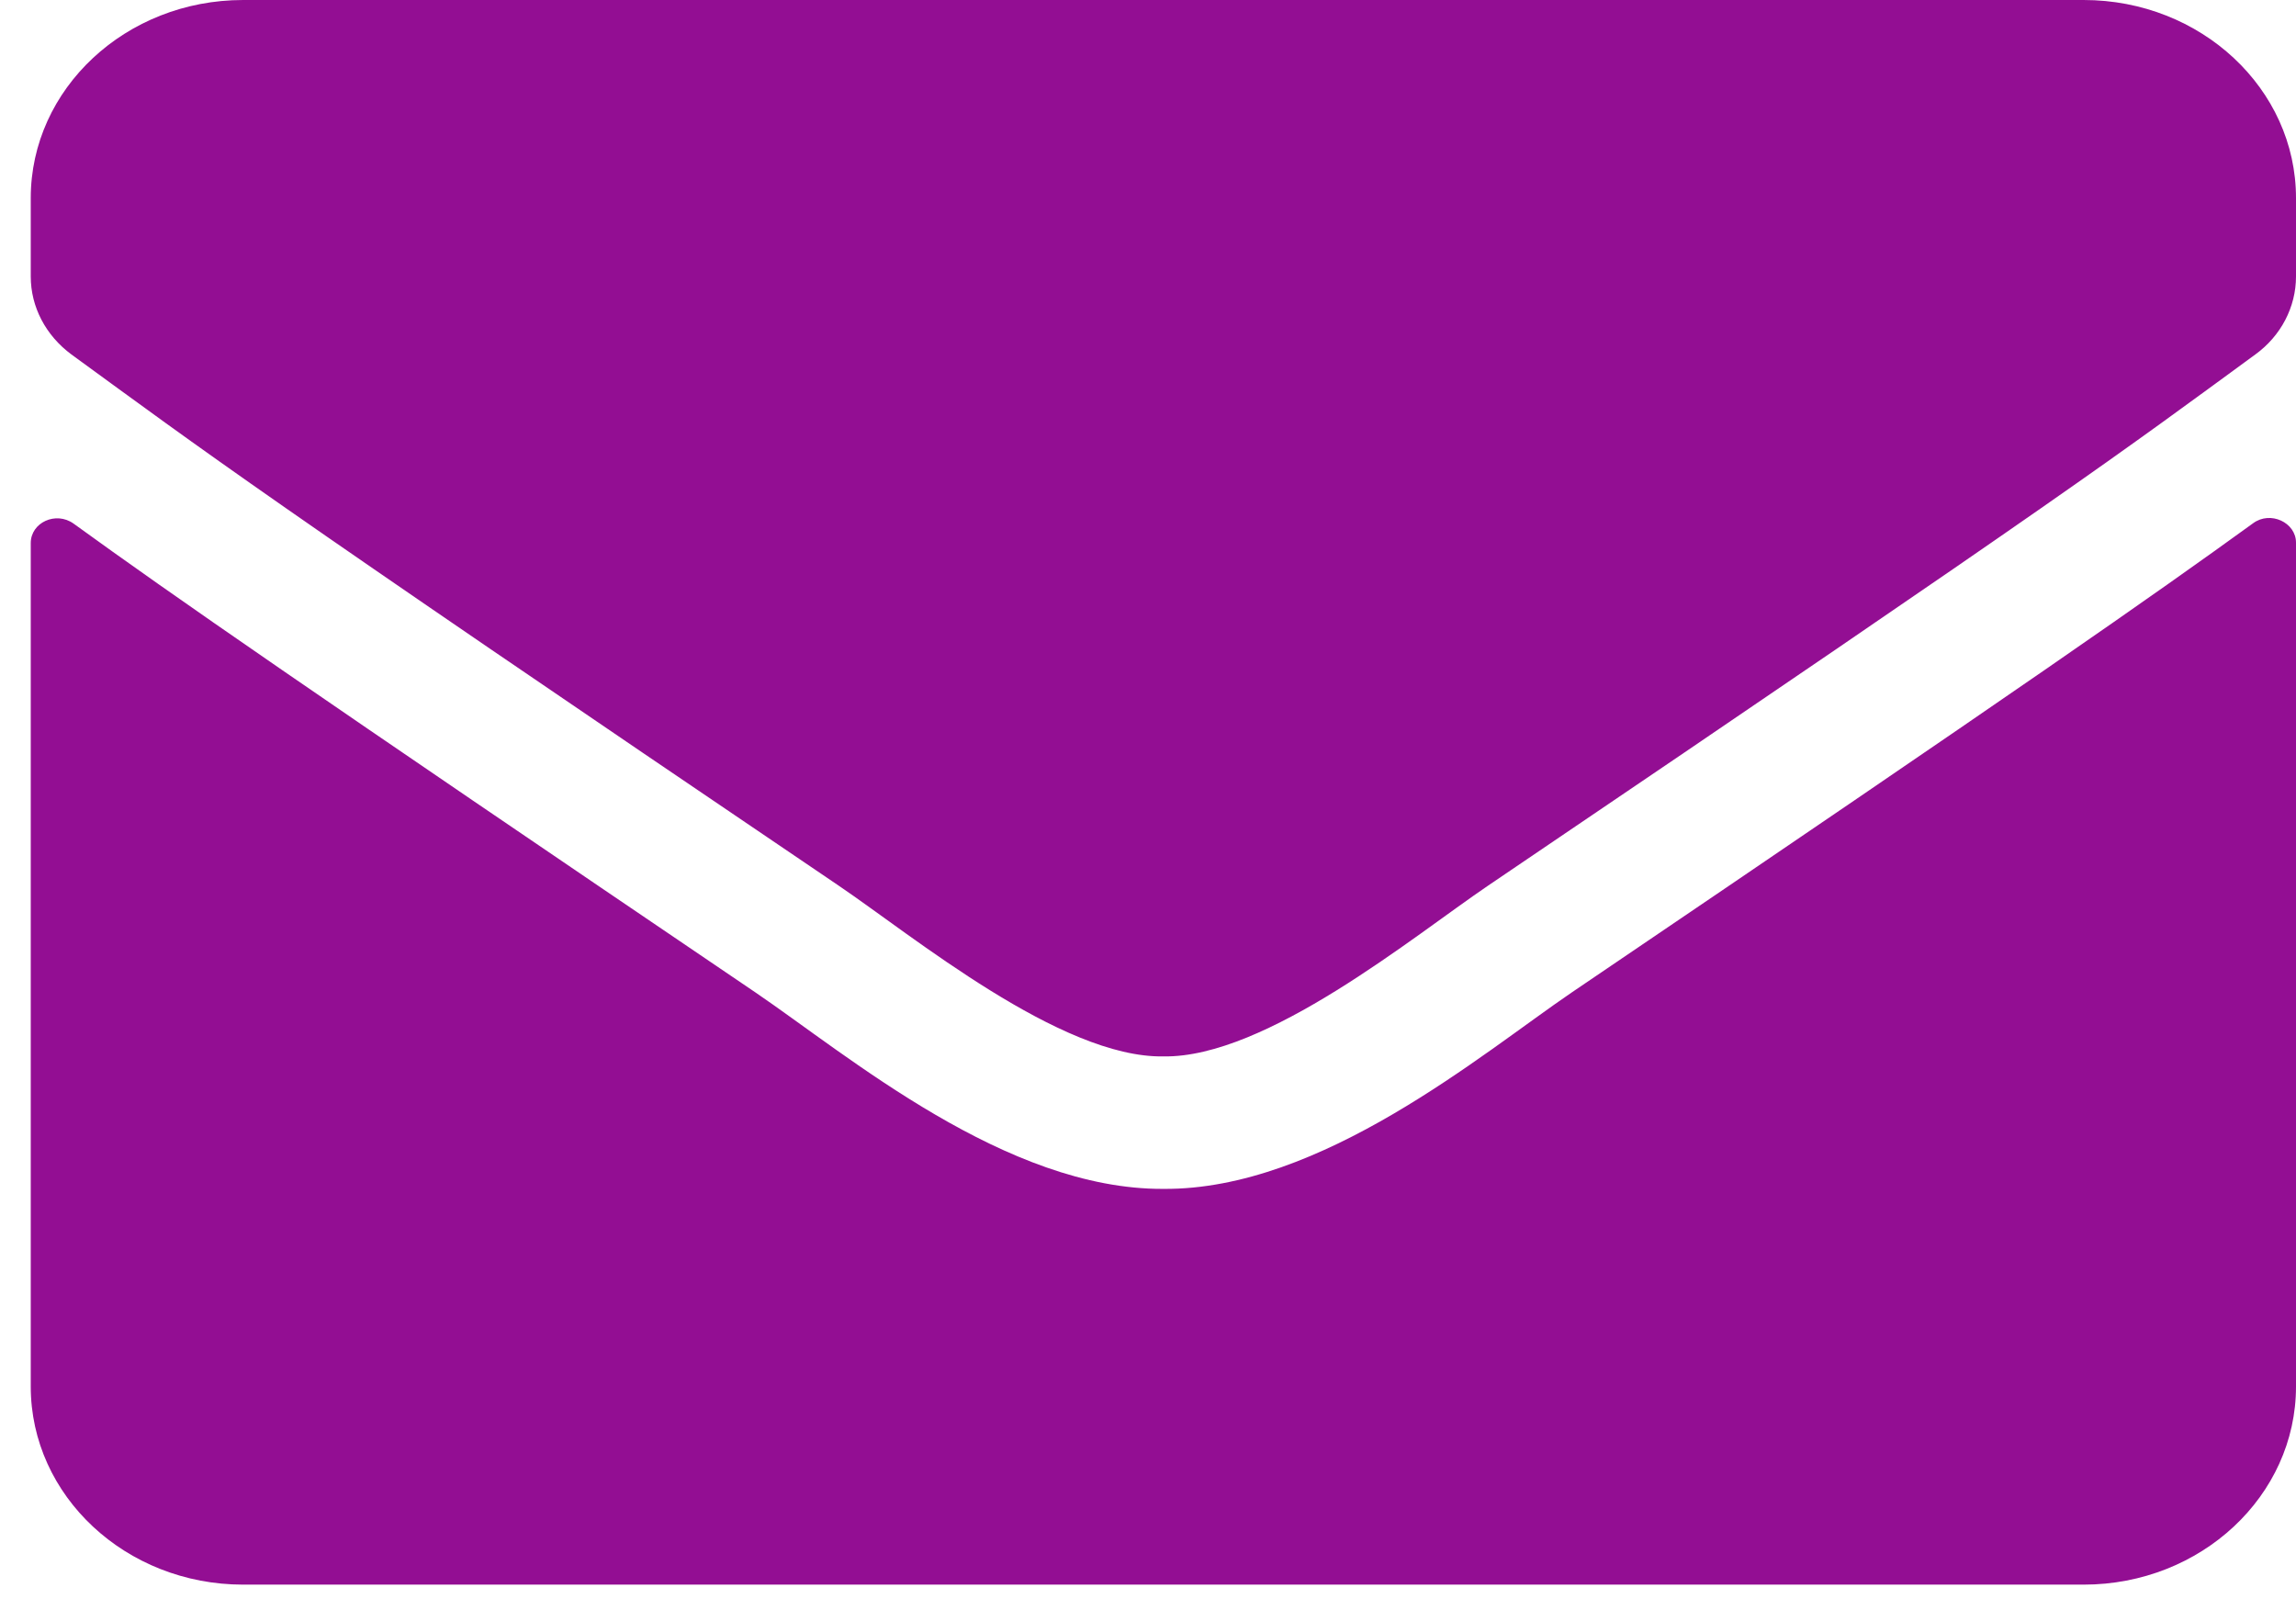 <svg width="56" height="39" viewBox="0 0 56 39" fill="none" xmlns="http://www.w3.org/2000/svg">
<path d="M54.953 12.762C55.374 12.45 56 12.742 56 13.235V33.817C56 36.484 53.68 38.648 50.82 38.648H5.93C3.07 38.648 0.75 36.484 0.75 33.817V13.245C0.75 12.742 1.365 12.46 1.797 12.772C4.214 14.523 7.419 16.747 18.426 24.205C20.703 25.755 24.544 29.016 28.375 28.996C32.227 29.026 36.145 25.695 38.335 24.205C49.342 16.747 52.536 14.513 54.953 12.762ZM28.375 25.765C30.878 25.806 34.483 22.827 36.296 21.599C50.615 11.906 51.705 11.061 55.007 8.646C55.633 8.193 56 7.488 56 6.743V4.831C56 2.164 53.68 0 50.82 0H5.93C3.07 0 0.75 2.164 0.75 4.831V6.743C0.75 7.488 1.117 8.183 1.743 8.646C5.045 11.051 6.135 11.906 20.454 21.599C22.267 22.827 25.872 25.806 28.375 25.765Z" fill="#930E93"/>
</svg>
